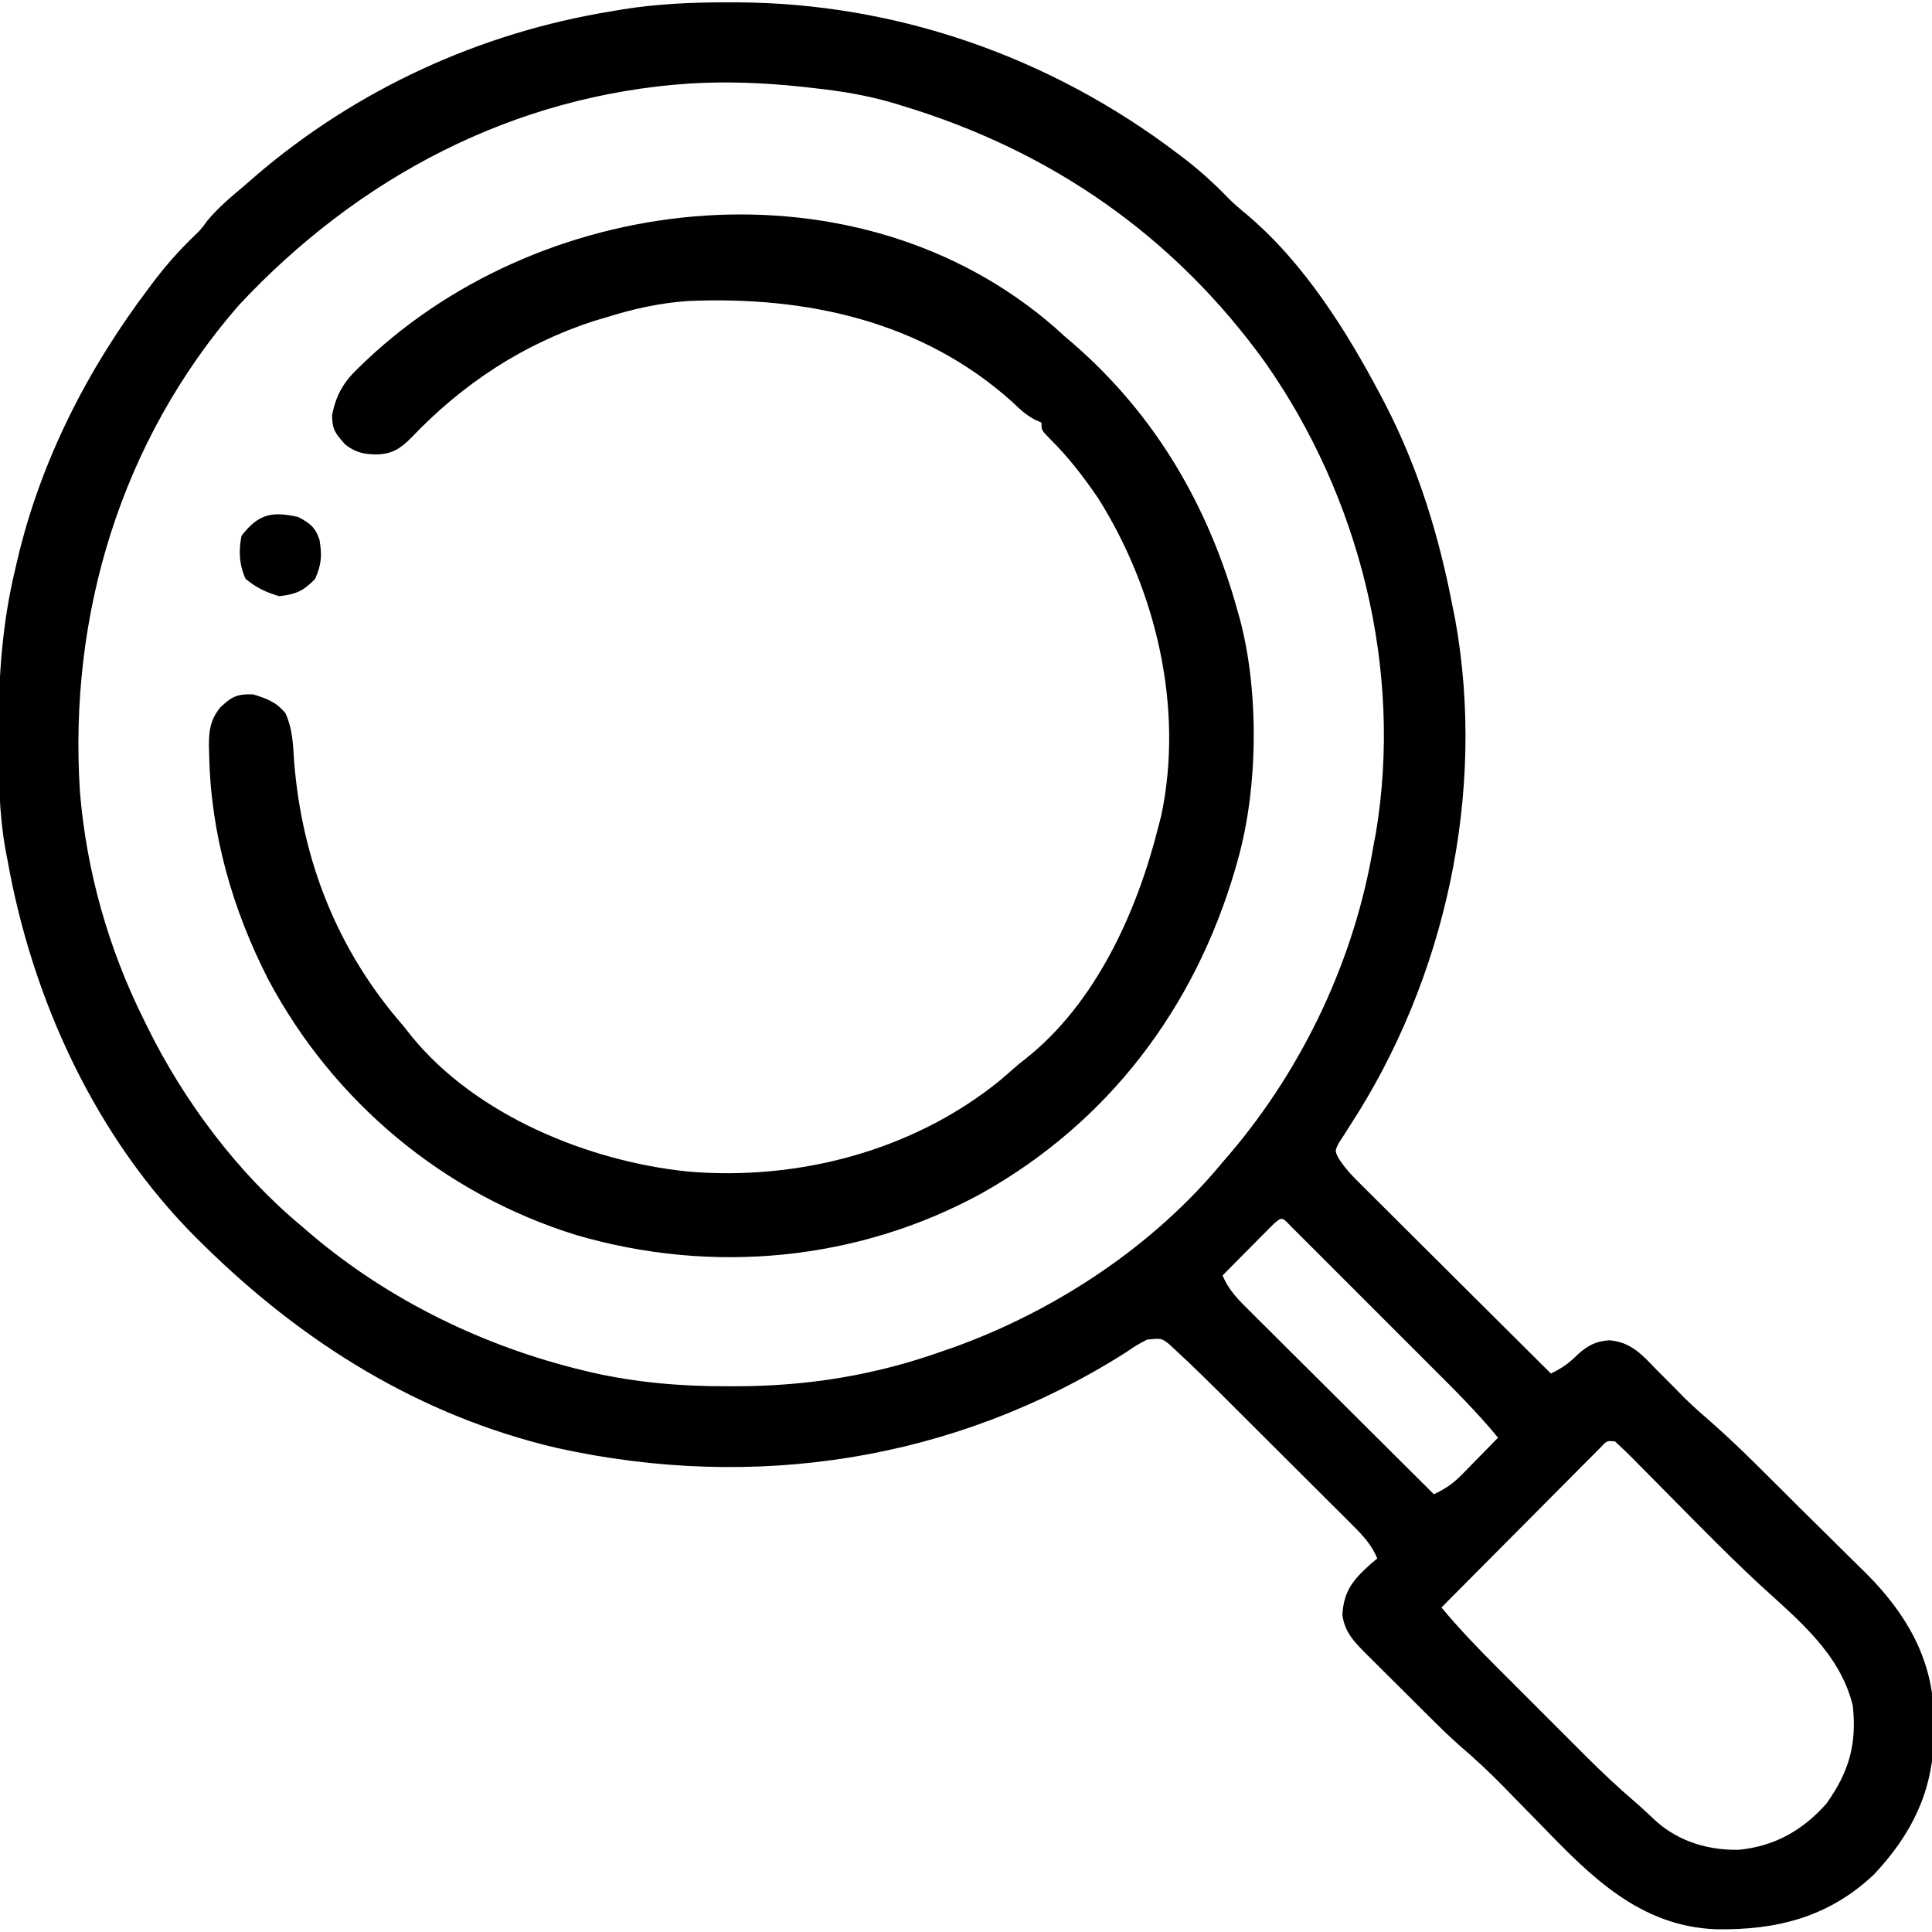 <?xml version="1.0" encoding="UTF-8"?>
<svg version="1.1" xmlns="http://www.w3.org/2000/svg" width="512" height="512">
<path d="M0 0 C0.759 0 1.519 0 2.301 0.001 C44.609 0.117 85.51 14.434 119.188 40 C119.882 40.526 120.576 41.052 121.291 41.594 C125.347 44.744 129.035 48.08 132.596 51.781 C134.218 53.406 135.915 54.854 137.688 56.312 C152.693 68.957 164.156 87.189 173.188 104.375 C173.561 105.085 173.935 105.795 174.319 106.526 C183.093 123.498 188.621 141.652 192.188 160.375 C192.508 161.959 192.508 161.959 192.836 163.574 C201.112 209.453 190.192 258.978 164.872 297.778 C164.365 298.579 163.858 299.381 163.336 300.207 C162.643 301.27 162.643 301.27 161.935 302.355 C160.96 304.331 160.96 304.331 161.811 306.157 C163.65 309.12 165.995 311.445 168.463 313.878 C169 314.415 169.537 314.952 170.09 315.505 C171.86 317.274 173.637 319.035 175.414 320.797 C176.645 322.024 177.875 323.251 179.105 324.479 C182.339 327.706 185.579 330.926 188.821 334.146 C192.129 337.433 195.431 340.727 198.734 344.02 C205.213 350.477 211.698 356.928 218.188 363.375 C221.14 361.967 223.089 360.587 225.375 358.25 C228.091 355.899 230.02 354.842 233.625 354.562 C239.375 355 242.363 358.373 246.188 362.375 C247.853 364.043 249.52 365.71 251.188 367.375 C251.951 368.159 252.714 368.942 253.5 369.75 C255.527 371.73 257.557 373.57 259.707 375.407 C268.054 382.688 275.781 390.663 283.633 398.47 C285.706 400.53 287.786 402.582 289.873 404.628 C292.422 407.128 294.959 409.64 297.487 412.161 C298.896 413.56 300.317 414.947 301.739 416.334 C312.41 427.04 319.42 439.052 319.707 454.366 C319.7 455.277 319.694 456.187 319.688 457.125 C319.682 458.084 319.676 459.044 319.67 460.032 C319.311 474.425 313.632 485.692 303.812 496.125 C291.786 507.483 278.001 510.923 261.836 510.648 C241.879 509.828 228.952 496.835 215.938 483.375 C213.821 481.208 211.701 479.045 209.579 476.885 C208.27 475.55 206.965 474.211 205.665 472.867 C201.968 469.071 198.135 465.532 194.121 462.072 C191.157 459.47 188.361 456.711 185.57 453.926 C184.987 453.346 184.404 452.766 183.803 452.169 C182.587 450.957 181.372 449.745 180.158 448.531 C178.301 446.676 176.436 444.829 174.57 442.982 C173.382 441.797 172.195 440.612 171.008 439.426 C170.453 438.878 169.897 438.33 169.325 437.765 C166.125 434.545 163.501 431.898 162.93 427.297 C163.32 420.906 165.784 418.036 170.473 413.809 C171.039 413.336 171.604 412.862 172.188 412.375 C170.661 408.773 168.529 406.469 165.773 403.718 C164.858 402.799 163.943 401.881 163 400.935 C161.998 399.94 160.995 398.944 159.992 397.949 C158.96 396.918 157.928 395.887 156.897 394.855 C154.733 392.693 152.566 390.534 150.396 388.377 C147.634 385.632 144.878 382.881 142.125 380.127 C139.992 377.994 137.857 375.865 135.721 373.736 C134.706 372.724 133.691 371.711 132.676 370.697 C128.101 366.129 123.507 361.578 118.75 357.198 C117.855 356.37 117.855 356.37 116.942 355.526 C114.98 354.009 114.98 354.009 111.188 354.375 C108.434 355.825 108.434 355.825 105.5 357.812 C60.158 386.571 7.089 394.612 -45.125 383.125 C-81.439 374.645 -112.429 355.329 -138.812 329.375 C-139.342 328.856 -139.872 328.337 -140.418 327.802 C-167.385 301.017 -184.193 264.509 -190.812 227.375 C-190.988 226.474 -191.163 225.573 -191.343 224.645 C-193.093 214.788 -193.21 205.042 -193.188 195.062 C-193.187 194.181 -193.187 193.299 -193.187 192.39 C-193.153 178.057 -192.169 164.357 -188.812 150.375 C-188.631 149.581 -188.449 148.788 -188.261 147.97 C-182.079 121.53 -169.615 97.196 -153.312 75.625 C-152.779 74.915 -152.245 74.206 -151.694 73.475 C-148.487 69.298 -145.103 65.51 -141.304 61.86 C-139.654 60.28 -139.654 60.28 -137.875 57.875 C-134.891 54.258 -131.389 51.394 -127.812 48.375 C-126.935 47.609 -126.057 46.844 -125.152 46.055 C-98.394 23.078 -65.617 8.026 -30.812 2.375 C-29.833 2.207 -28.853 2.04 -27.844 1.867 C-18.517 0.379 -9.419 -0.024 0 0 Z M-10.014 21.504 C-56.784 24.625 -97.904 46.36 -129.625 80.375 C-160.746 116.217 -174.676 162.284 -171.622 209.308 C-169.879 230.227 -164.14 250.576 -154.812 269.375 C-154.507 270.002 -154.202 270.628 -153.888 271.274 C-144.127 291.134 -129.853 310.241 -112.812 324.375 C-111.596 325.423 -111.596 325.423 -110.355 326.492 C-89.631 344.031 -64.509 356.226 -38.188 362.562 C-37.544 362.718 -36.9 362.873 -36.236 363.032 C-24.16 365.79 -12.289 366.782 0.062 366.75 C0.827 366.75 1.591 366.75 2.379 366.749 C21.415 366.697 39.248 363.802 57.188 357.375 C58.278 356.996 59.369 356.617 60.492 356.227 C87.287 346.465 113 329.454 131.188 307.375 C131.884 306.567 132.58 305.759 133.297 304.926 C152.795 281.898 166.289 253.171 171.188 223.375 C171.39 222.322 171.592 221.269 171.801 220.184 C179.044 176.874 167.526 131.076 142.438 95.375 C118.242 61.825 85.665 39.292 46.188 27.375 C45.347 27.118 44.507 26.861 43.642 26.596 C36.668 24.568 29.775 23.471 22.562 22.688 C20.85 22.499 20.85 22.499 19.103 22.306 C9.305 21.284 -0.189 20.929 -10.014 21.504 Z M144.697 323.752 C144.074 324.38 143.451 325.009 142.809 325.656 C142.135 326.333 141.462 327.01 140.768 327.707 C140.061 328.422 139.353 329.138 138.625 329.875 C137.914 330.59 137.203 331.306 136.471 332.043 C134.707 333.818 132.946 335.596 131.188 337.375 C132.771 341.269 135.429 343.887 138.372 346.786 C138.899 347.313 139.426 347.841 139.969 348.384 C141.706 350.12 143.451 351.849 145.195 353.578 C146.404 354.783 147.611 355.988 148.819 357.193 C151.994 360.36 155.175 363.522 158.357 366.682 C161.605 369.909 164.847 373.142 168.09 376.375 C174.45 382.714 180.817 389.046 187.188 395.375 C190.094 393.979 192.159 392.644 194.422 390.336 C195.282 389.466 195.282 389.466 196.16 388.578 C196.747 387.975 197.333 387.372 197.938 386.75 C198.84 385.833 198.84 385.833 199.762 384.898 C201.242 383.395 202.715 381.886 204.188 380.375 C198.693 373.69 192.598 367.64 186.48 361.535 C185.348 360.402 184.215 359.268 183.083 358.135 C180.724 355.774 178.363 353.415 176 351.057 C172.966 348.029 169.936 344.996 166.907 341.961 C164.577 339.627 162.244 337.295 159.91 334.964 C158.791 333.845 157.672 332.726 156.555 331.606 C155.001 330.05 153.445 328.497 151.887 326.946 C150.559 325.618 150.559 325.618 149.204 324.264 C146.906 321.842 146.906 321.842 144.697 323.752 Z M231.277 383.045 C230.499 383.827 229.722 384.609 228.921 385.414 C227.6 386.735 227.6 386.735 226.252 388.083 C225.291 389.056 224.329 390.028 223.367 391 C222.384 391.987 221.4 392.973 220.416 393.959 C217.824 396.559 215.238 399.165 212.653 401.772 C210.016 404.43 207.373 407.082 204.73 409.734 C199.544 414.942 194.364 420.157 189.188 425.375 C193.864 430.99 198.851 436.185 204.023 441.344 C204.862 442.183 205.7 443.022 206.563 443.887 C208.329 445.653 210.095 447.418 211.863 449.181 C214.551 451.863 217.233 454.55 219.914 457.238 C221.638 458.961 223.362 460.684 225.086 462.406 C225.879 463.201 226.672 463.996 227.489 464.815 C231.712 469.021 236.014 473.071 240.538 476.953 C242.474 478.622 244.323 480.377 246.188 482.125 C252.237 487.436 259.894 489.713 267.906 489.594 C277.41 488.682 284.888 484.482 291.188 477.375 C297.137 469.07 299.336 461.638 298.188 451.375 C294.82 437.51 283.607 428.562 273.53 419.311 C268.34 414.504 263.322 409.54 258.336 404.523 C257.64 403.823 256.943 403.123 256.226 402.402 C252.668 398.821 249.118 395.233 245.575 391.637 C244.251 390.301 242.926 388.965 241.602 387.629 C240.985 386.998 240.368 386.368 239.732 385.718 C238.254 384.232 236.726 382.798 235.188 381.375 C233.015 381.156 233.015 381.156 231.277 383.045 Z " fill="#000000" transform="translate(192.812,0.625)"/>
<path d="M0 0 C0.806 0.728 1.611 1.457 2.441 2.207 C3.696 3.284 3.696 3.284 4.977 4.383 C26.778 23.354 40.8 47.528 48.441 75.207 C48.73 76.229 48.73 76.229 49.023 77.271 C54.146 96.456 53.865 122.141 48.441 141.207 C48.21 142.021 47.979 142.836 47.741 143.675 C36.948 180.509 14.069 210.718 -19.524 229.514 C-52.394 247.454 -90.941 250.998 -126.809 240.52 C-161.929 229.663 -191.197 205.211 -208.434 172.832 C-217.912 154.366 -223.725 134.161 -224.121 113.332 C-224.148 112.506 -224.175 111.68 -224.203 110.829 C-224.176 106.687 -223.822 104.001 -221.203 100.703 C-218.109 97.783 -216.792 97.122 -212.559 97.207 C-208.874 98.331 -206.382 99.204 -203.91 102.215 C-202.011 106.418 -201.903 110.392 -201.621 114.957 C-199.509 141.369 -190.082 165.204 -172.559 185.207 C-171.886 186.063 -171.213 186.919 -170.52 187.801 C-153.407 208.8 -123.642 220.968 -97.297 223.672 C-68.102 226.18 -37.551 218.195 -14.621 199.582 C-12.929 198.129 -11.241 196.672 -9.559 195.207 C-8.926 194.707 -8.293 194.207 -7.641 193.691 C10.957 178.882 21.814 154.703 27.441 132.207 C27.813 130.772 27.813 130.772 28.191 129.309 C34.216 100.775 26.825 69.603 11.441 45.207 C7.613 39.601 3.497 34.22 -1.359 29.465 C-3.559 27.207 -3.559 27.207 -3.559 25.207 C-4.141 24.949 -4.724 24.691 -5.324 24.426 C-7.743 23.106 -9.339 21.629 -11.309 19.707 C-35.23 -1.764 -65.933 -8.371 -97.228 -7.025 C-104.602 -6.511 -111.52 -4.992 -118.559 -2.793 C-119.747 -2.442 -120.936 -2.092 -122.16 -1.73 C-140.949 4.377 -156.96 14.924 -170.535 29.176 C-173.547 32.199 -175.649 33.521 -179.871 33.645 C-183.281 33.567 -185.343 33.111 -188.059 31.02 C-190.659 28.094 -191.559 27.061 -191.559 23.207 C-190.418 17.571 -188.365 14.263 -184.246 10.395 C-183.714 9.882 -183.182 9.369 -182.634 8.841 C-134.382 -36.8 -51.881 -45.228 0 0 Z " fill="#000000" transform="translate(279.559,86.793)"/>
<path d="M0 0 C3.051 1.592 4.589 2.734 5.668 6.055 C6.373 10.199 6.205 12.531 4.5 16.438 C1.363 19.653 -0.543 20.471 -5 21 C-8.58 19.926 -11.079 18.773 -13.938 16.375 C-15.623 12.608 -15.785 9.042 -15 5 C-10.541 -0.784 -6.988 -1.566 0 0 Z " fill="#000000" transform="translate(79,137)"/>
</svg>
